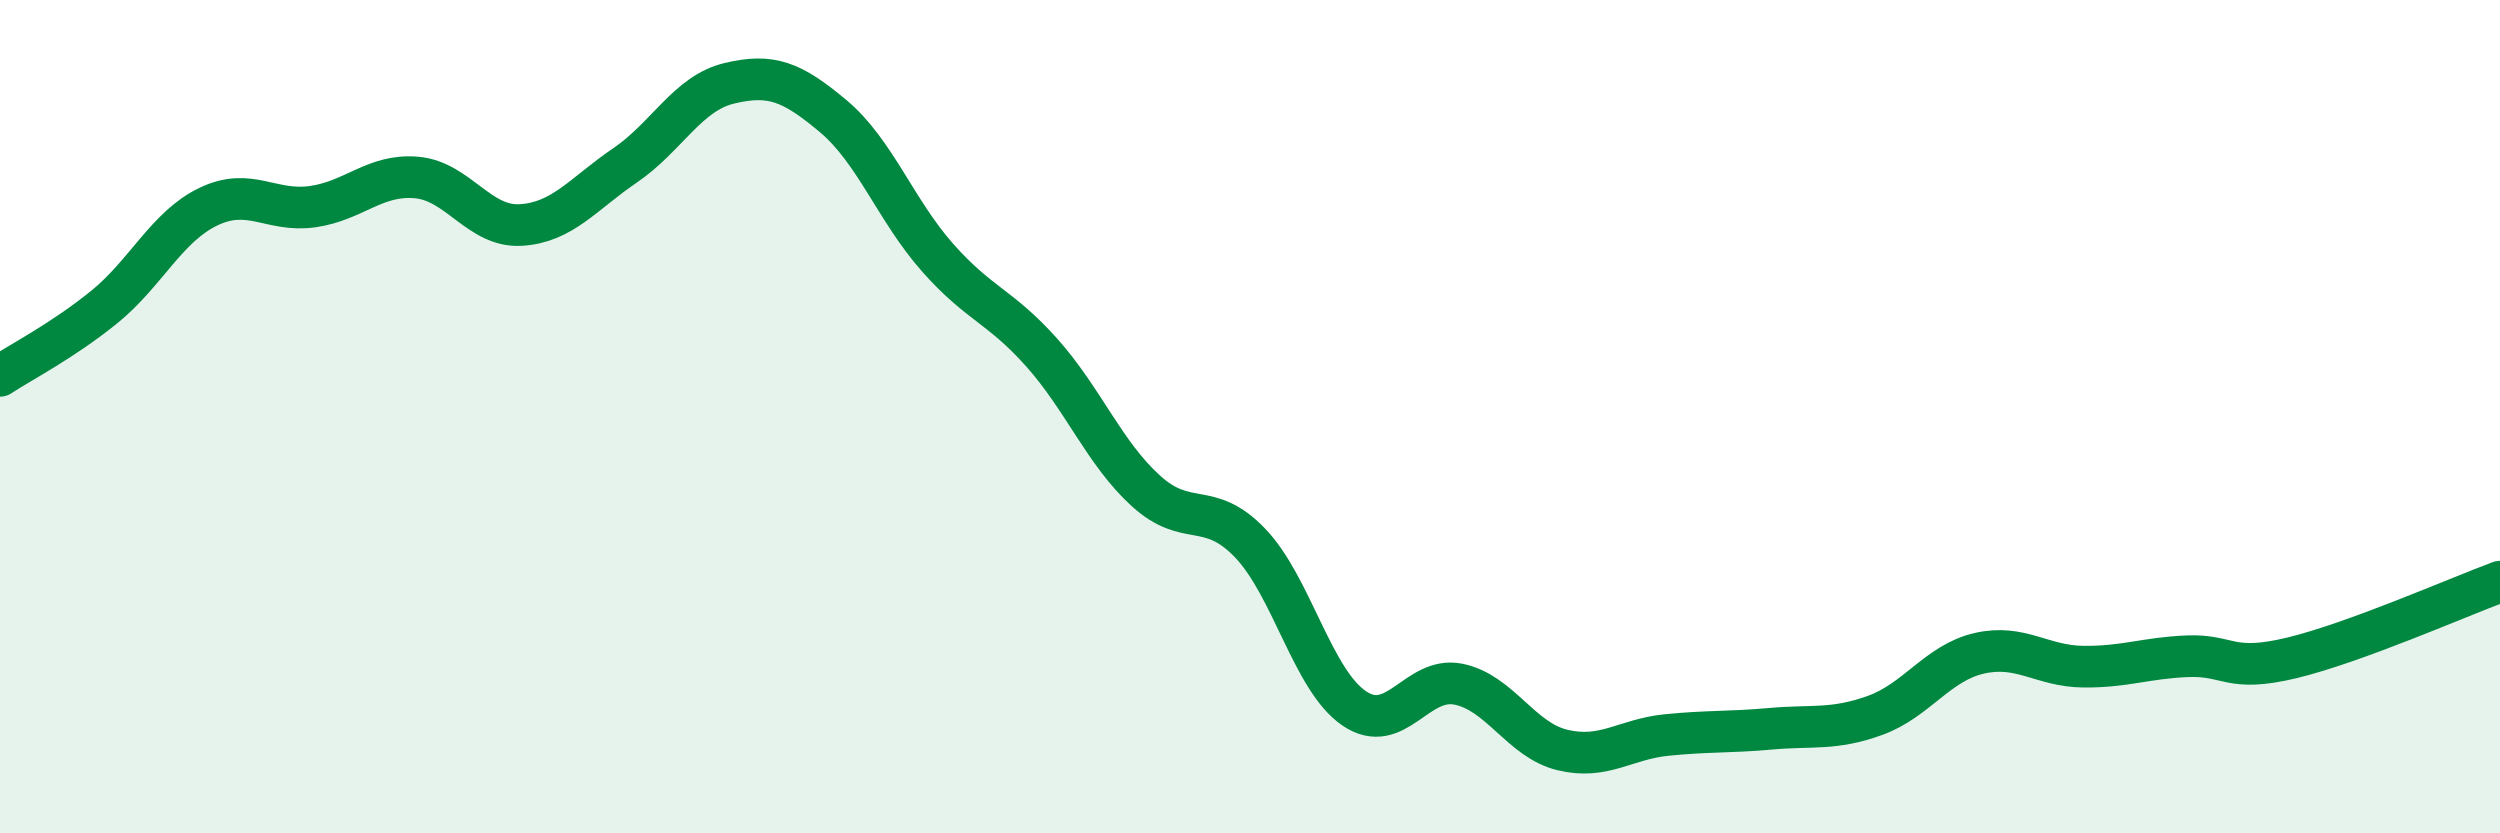 
    <svg width="60" height="20" viewBox="0 0 60 20" xmlns="http://www.w3.org/2000/svg">
      <path
        d="M 0,9.02 C 0.5,8.69 1.5,8.18 2.5,7.37 C 3.5,6.56 4,5.44 5,4.96 C 6,4.48 6.5,5.1 7.5,4.96 C 8.5,4.82 9,4.17 10,4.26 C 11,4.35 11.5,5.46 12.5,5.4 C 13.5,5.34 14,4.65 15,3.97 C 16,3.29 16.5,2.24 17.5,2 C 18.5,1.76 19,1.95 20,2.79 C 21,3.63 21.5,5.05 22.5,6.18 C 23.5,7.31 24,7.34 25,8.46 C 26,9.58 26.5,10.87 27.5,11.78 C 28.5,12.69 29,11.99 30,13.03 C 31,14.07 31.5,16.32 32.5,17 C 33.5,17.68 34,16.22 35,16.42 C 36,16.62 36.5,17.76 37.5,18 C 38.5,18.24 39,17.74 40,17.64 C 41,17.54 41.5,17.58 42.5,17.49 C 43.5,17.4 44,17.53 45,17.17 C 46,16.81 46.5,15.91 47.5,15.68 C 48.5,15.45 49,15.99 50,16 C 51,16.01 51.5,15.79 52.5,15.75 C 53.5,15.71 53.5,16.15 55,15.79 C 56.5,15.43 59,14.33 60,13.96L60 20L0 20Z"
        fill="#008740"
        opacity="0.1"
        stroke-linecap="round"
        stroke-linejoin="round"
      />
      <path
        d="M 0,9.02 C 0.5,8.69 1.5,8.18 2.5,7.37 C 3.5,6.56 4,5.44 5,4.96 C 6,4.48 6.5,5.1 7.5,4.96 C 8.5,4.82 9,4.17 10,4.26 C 11,4.35 11.5,5.46 12.5,5.4 C 13.5,5.34 14,4.65 15,3.97 C 16,3.29 16.5,2.24 17.5,2 C 18.5,1.76 19,1.95 20,2.79 C 21,3.63 21.5,5.05 22.5,6.18 C 23.5,7.31 24,7.34 25,8.46 C 26,9.58 26.5,10.87 27.5,11.78 C 28.5,12.69 29,11.99 30,13.03 C 31,14.07 31.5,16.32 32.5,17 C 33.5,17.68 34,16.22 35,16.42 C 36,16.62 36.5,17.76 37.5,18 C 38.5,18.24 39,17.74 40,17.64 C 41,17.54 41.5,17.58 42.5,17.49 C 43.5,17.4 44,17.53 45,17.17 C 46,16.81 46.5,15.91 47.5,15.68 C 48.5,15.45 49,15.99 50,16 C 51,16.01 51.5,15.79 52.5,15.75 C 53.5,15.71 53.5,16.15 55,15.79 C 56.5,15.43 59,14.33 60,13.96"
        stroke="#008740"
        stroke-width="1"
        fill="none"
        stroke-linecap="round"
        stroke-linejoin="round"
      />
    </svg>
  